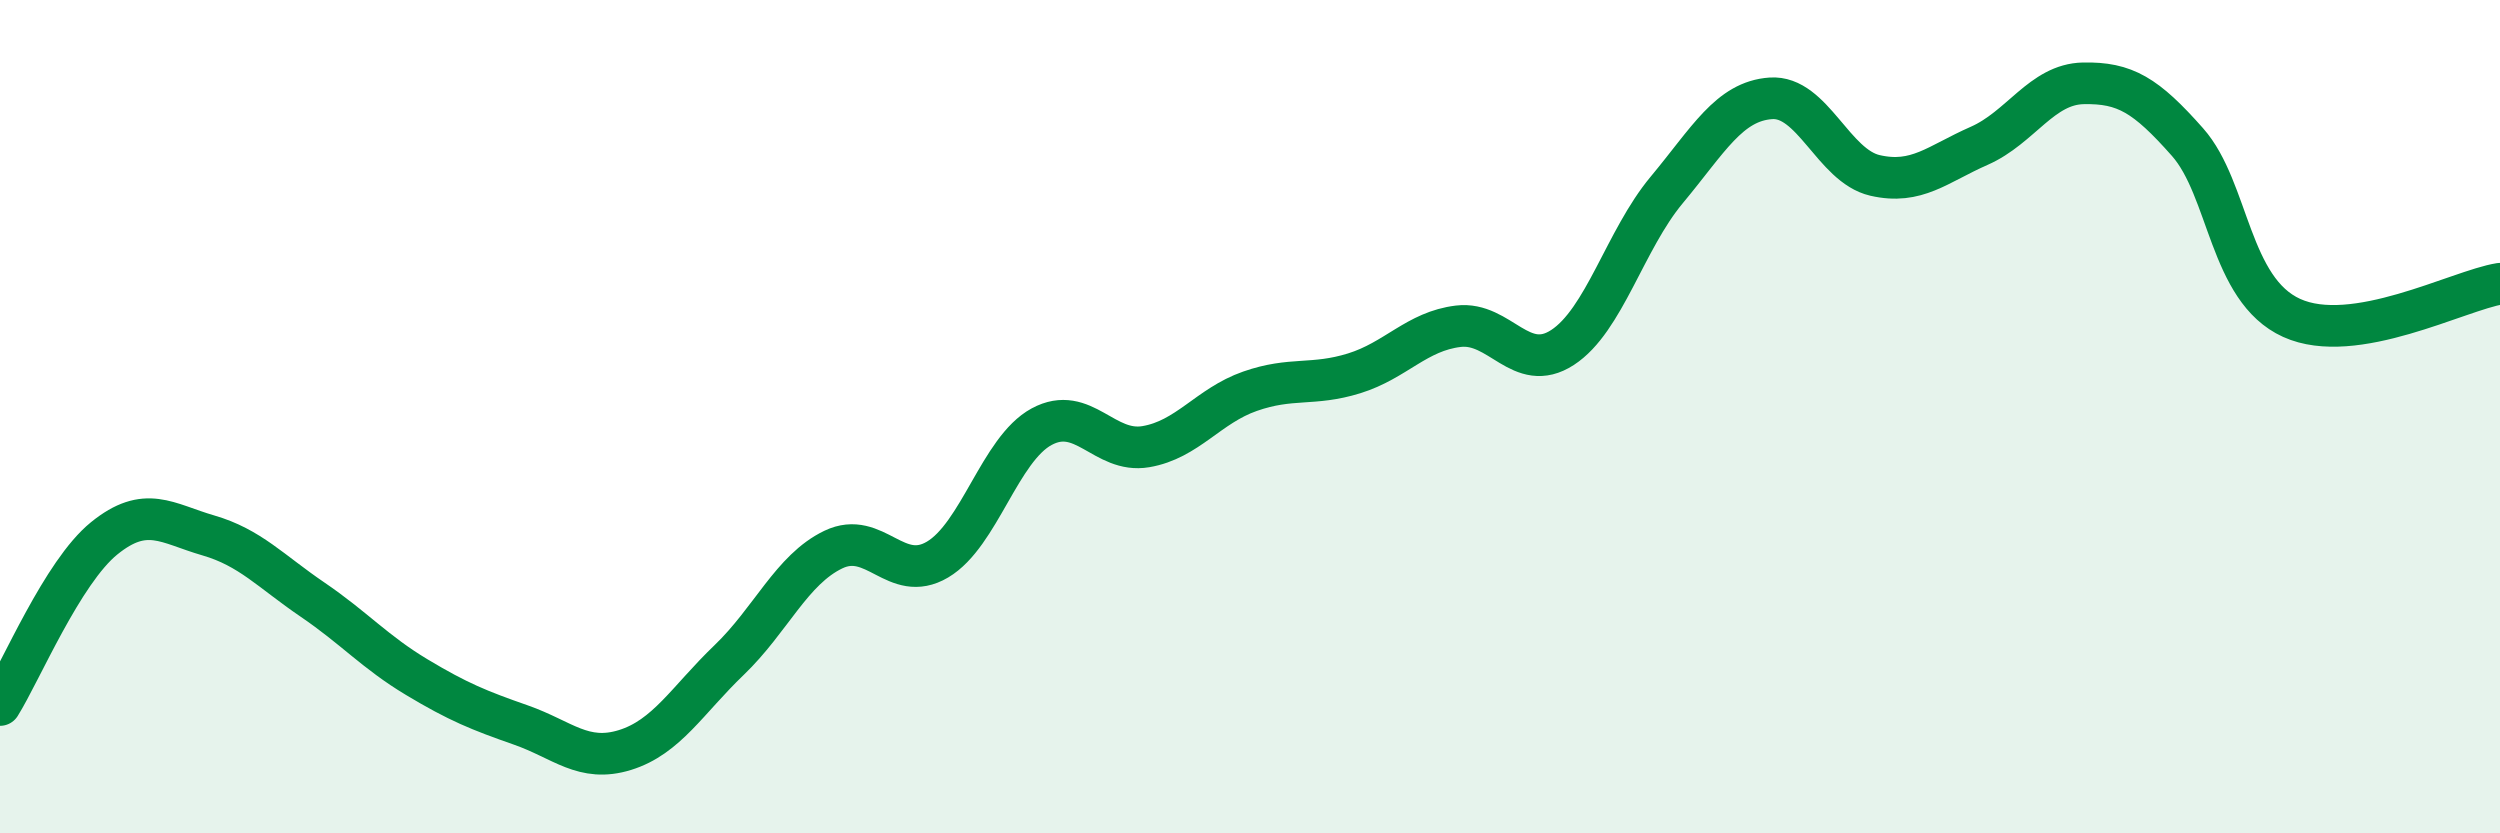 
    <svg width="60" height="20" viewBox="0 0 60 20" xmlns="http://www.w3.org/2000/svg">
      <path
        d="M 0,16.92 C 0.5,16.12 1.5,13.73 2.5,12.92 C 3.5,12.11 4,12.56 5,12.85 C 6,13.14 6.5,13.71 7.5,14.39 C 8.5,15.07 9,15.65 10,16.25 C 11,16.85 11.5,17.05 12.5,17.4 C 13.5,17.75 14,18.31 15,18 C 16,17.69 16.5,16.8 17.5,15.84 C 18.5,14.88 19,13.67 20,13.19 C 21,12.71 21.5,14.02 22.5,13.43 C 23.5,12.84 24,10.78 25,10.24 C 26,9.7 26.5,10.89 27.5,10.72 C 28.5,10.55 29,9.74 30,9.39 C 31,9.04 31.5,9.27 32.5,8.96 C 33.5,8.65 34,7.95 35,7.83 C 36,7.71 36.5,8.99 37.5,8.34 C 38.5,7.69 39,5.76 40,4.56 C 41,3.36 41.5,2.43 42.5,2.36 C 43.5,2.29 44,3.98 45,4.21 C 46,4.44 46.5,3.94 47.5,3.5 C 48.5,3.06 49,2.02 50,2 C 51,1.98 51.5,2.28 52.5,3.41 C 53.5,4.54 53.5,6.95 55,7.63 C 56.5,8.31 59,6.97 60,6.81L60 20L0 20Z"
        fill="#008740"
        opacity="0.1"
        stroke-linecap="round"
        stroke-linejoin="round"
      />
      <path
        d="M 0,16.92 C 0.5,16.12 1.5,13.73 2.5,12.92 C 3.5,12.11 4,12.56 5,12.85 C 6,13.14 6.5,13.71 7.5,14.39 C 8.5,15.07 9,15.65 10,16.25 C 11,16.85 11.5,17.05 12.5,17.4 C 13.5,17.75 14,18.31 15,18 C 16,17.69 16.5,16.8 17.5,15.84 C 18.5,14.88 19,13.67 20,13.19 C 21,12.71 21.5,14.02 22.5,13.43 C 23.5,12.84 24,10.78 25,10.24 C 26,9.7 26.5,10.89 27.5,10.72 C 28.5,10.55 29,9.74 30,9.39 C 31,9.04 31.5,9.27 32.5,8.96 C 33.5,8.65 34,7.95 35,7.83 C 36,7.71 36.5,8.99 37.5,8.34 C 38.5,7.69 39,5.76 40,4.56 C 41,3.36 41.5,2.43 42.5,2.36 C 43.5,2.29 44,3.98 45,4.21 C 46,4.44 46.5,3.94 47.5,3.5 C 48.5,3.06 49,2.02 50,2 C 51,1.98 51.5,2.28 52.5,3.41 C 53.5,4.54 53.5,6.95 55,7.63 C 56.5,8.31 59,6.97 60,6.81"
        stroke="#008740"
        stroke-width="1"
        fill="none"
        stroke-linecap="round"
        stroke-linejoin="round"
      />
    </svg>
  
